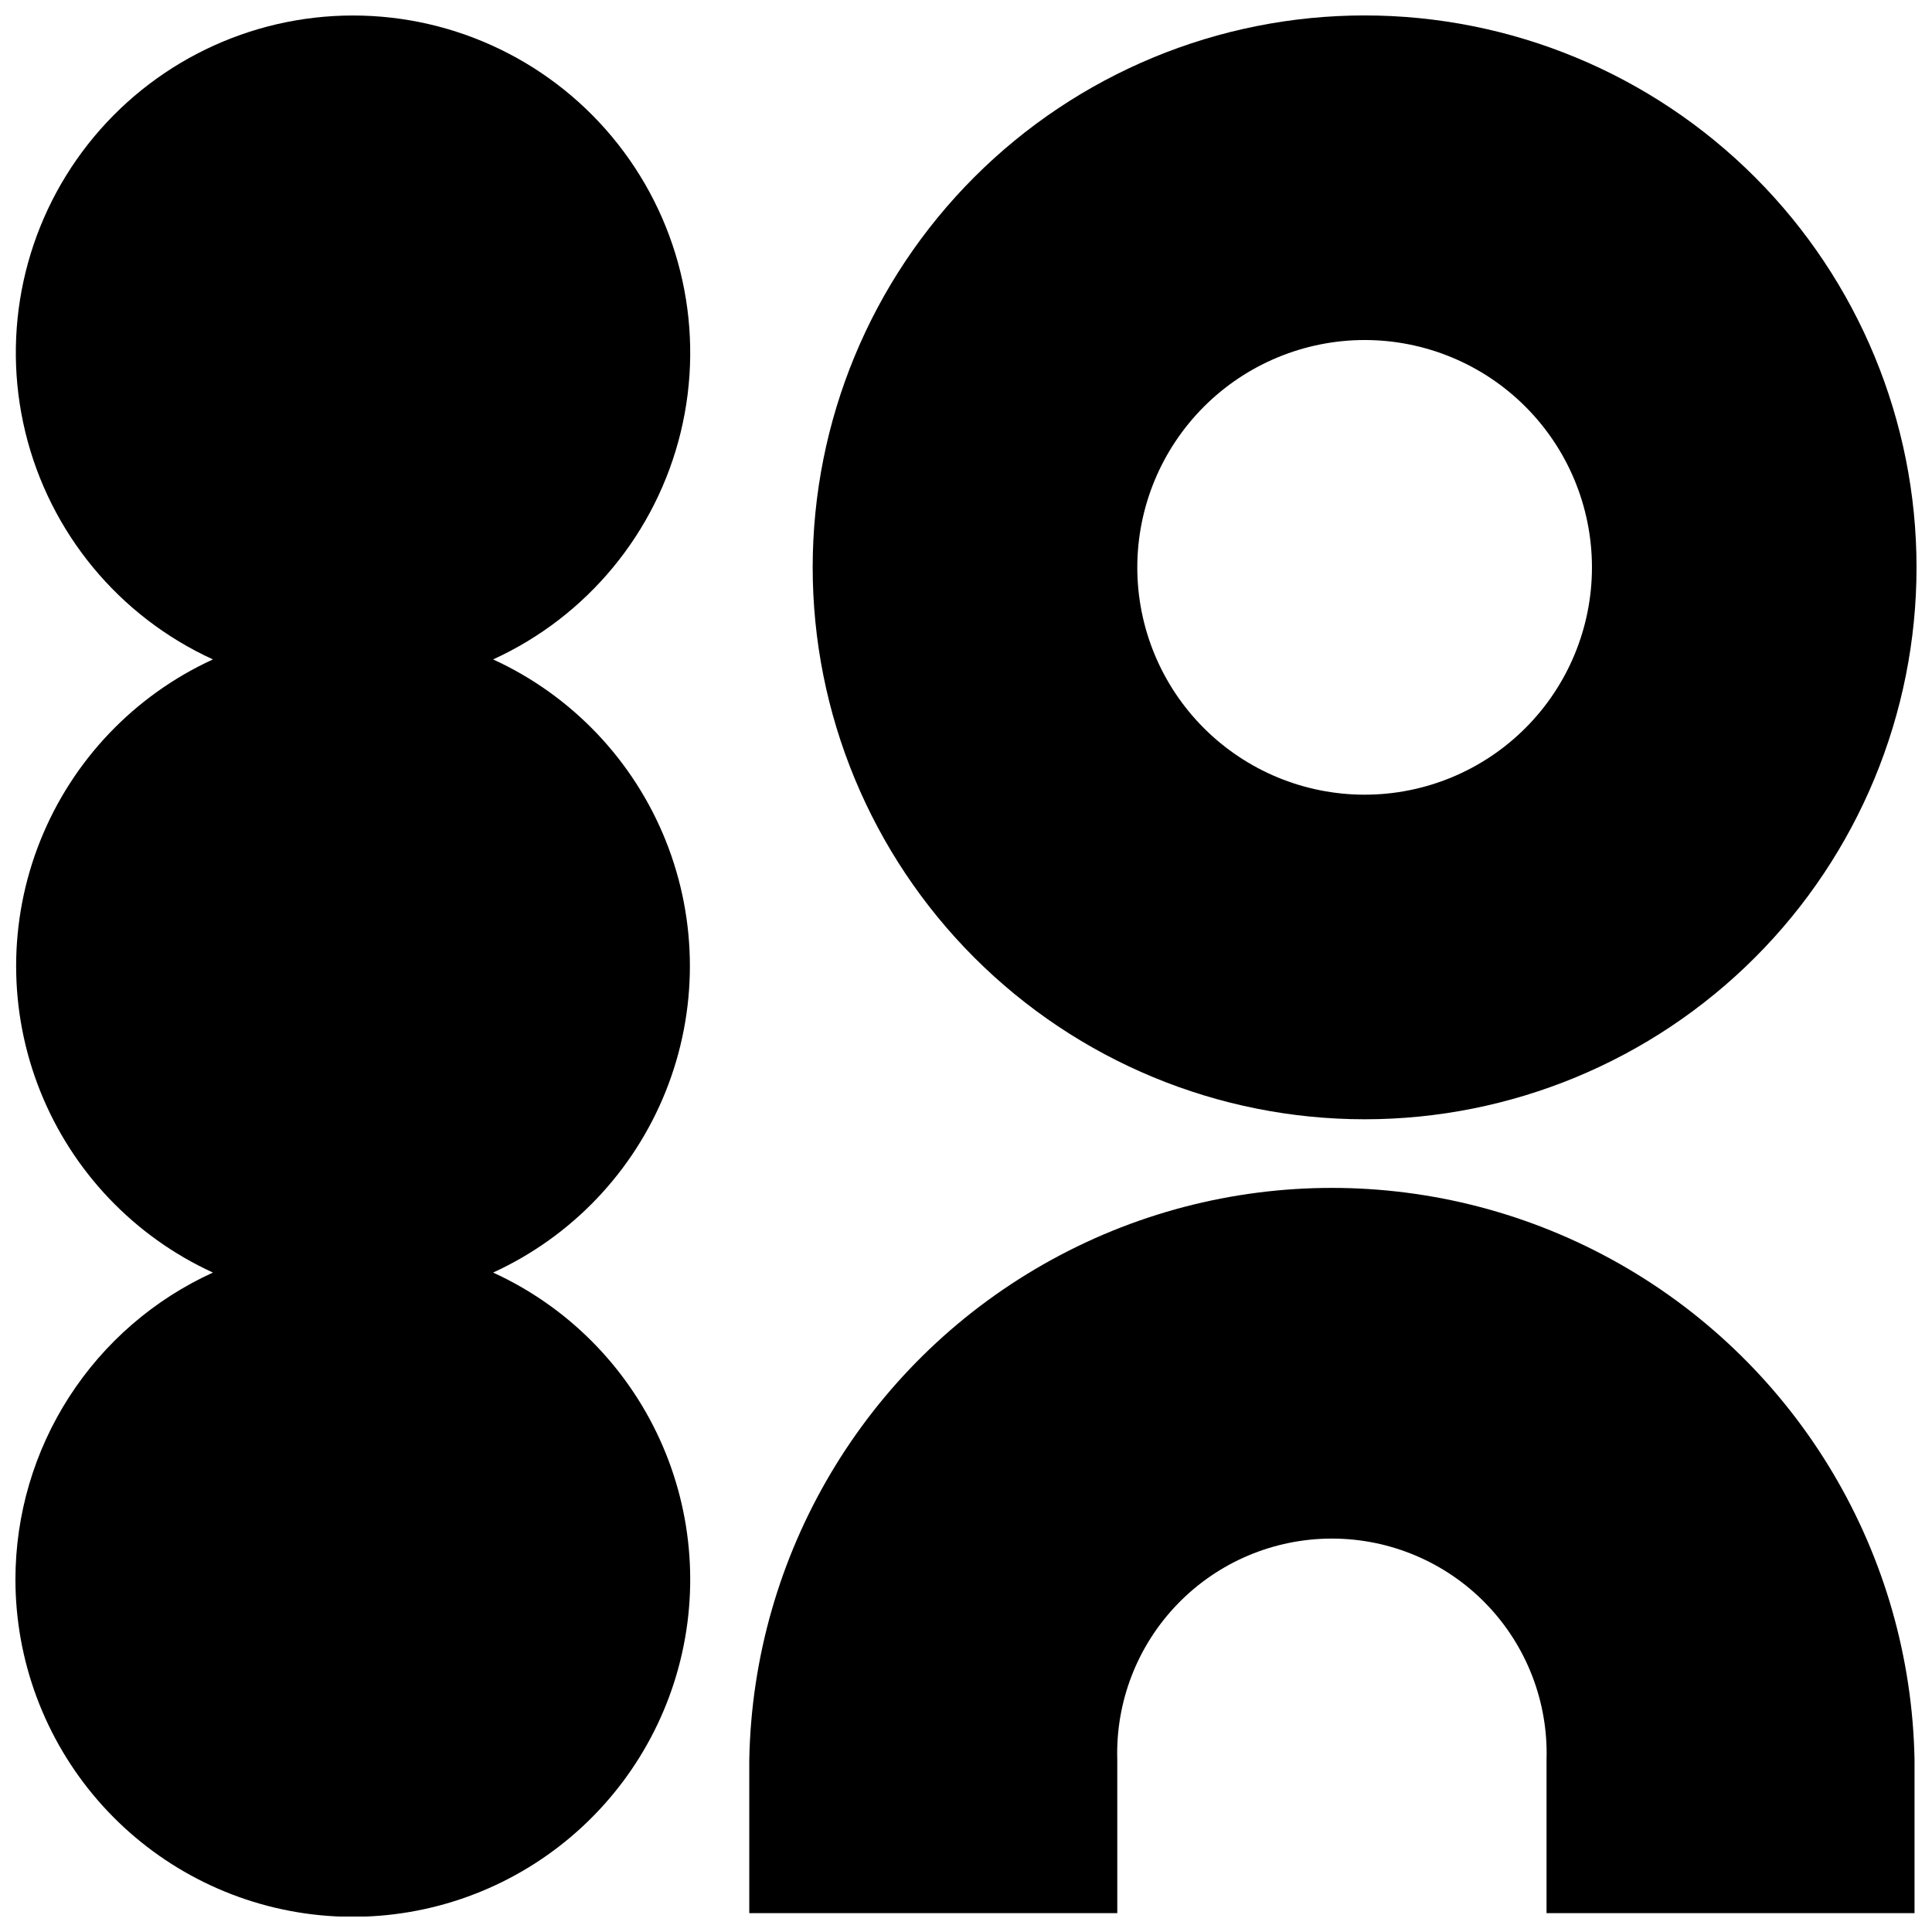 <?xml version="1.0" encoding="UTF-8"?>
<!-- Uploaded to: SVG Repo, www.svgrepo.com, Generator: SVG Repo Mixer Tools -->
<svg width="800px" height="800px" version="1.1" viewBox="144 144 512 512" xmlns="http://www.w3.org/2000/svg">
 <defs>
  <clipPath id="c">
   <path d="m148.09 148.09h178.91v503.81h-178.91z"/>
  </clipPath>
  <clipPath id="b">
   <path d="m359 148.09h292.9v292.91h-292.9z"/>
  </clipPath>
  <clipPath id="a">
   <path d="m342 458h309.9v193h-309.9z"/>
  </clipPath>
 </defs>
 <g>
  <g clip-path="url(#c)">
   <path d="m148.09 562.54c-0.004 21.508 7.742 42.297 21.824 58.555 14.082 16.258 33.551 26.898 54.84 29.965 21.289 3.066 42.969-1.645 61.066-13.266 18.098-11.625 31.398-29.379 37.465-50.016 6.066-20.633 4.492-42.766-4.438-62.332-8.926-19.566-24.609-35.262-44.168-44.203 20.859-9.555 37.242-26.762 45.762-48.066 8.52-21.301 8.52-45.062 0-66.363-8.52-21.301-24.902-38.512-45.762-48.062 24.93-11.387 43.258-33.582 49.719-60.219 6.461-26.637 0.34-54.762-16.602-76.305-16.941-21.543-42.832-34.121-70.242-34.121-27.406 0-53.297 12.578-70.238 34.121-16.945 21.543-23.062 49.668-16.602 76.305 6.461 26.637 24.789 48.832 49.719 60.219-20.859 9.551-37.246 26.762-45.766 48.062-8.52 21.301-8.52 45.062 0 66.363 8.52 21.305 24.906 38.512 45.766 48.066-15.602 7.106-28.828 18.547-38.109 32.961-9.281 14.414-14.223 31.191-14.234 48.336z"/>
  </g>
  <g clip-path="url(#b)">
   <path d="m505.64 440.62c38.789 0 75.992-15.41 103.42-42.84s42.84-64.633 42.84-103.42c0-38.793-15.41-75.996-42.84-103.43-27.43-27.43-64.633-42.84-103.42-42.84-38.793 0-75.996 15.41-103.43 42.84-27.43 27.43-42.84 64.633-42.84 103.43 0 38.789 15.41 75.992 42.84 103.42 27.43 27.43 64.633 42.84 103.43 42.84zm0-206.51c15.977 0 31.301 6.348 42.598 17.645 11.301 11.297 17.645 26.621 17.645 42.602 0 15.977-6.344 31.301-17.645 42.598-11.297 11.297-26.621 17.645-42.598 17.645-15.98 0-31.305-6.348-42.602-17.645-11.297-11.297-17.645-26.621-17.645-42.598 0.016-15.977 6.367-31.289 17.66-42.586 11.297-11.297 26.609-17.648 42.586-17.66z"/>
  </g>
  <g clip-path="url(#a)">
   <path d="m440.09 610.38c-0.469-15.387 5.316-30.305 16.031-41.355 10.719-11.051 25.453-17.285 40.848-17.285s30.129 6.234 40.848 17.285c10.715 11.051 16.5 25.969 16.031 41.355v40.621h97.523v-32.508-8.113c-1.008-54.484-30.656-104.4-78.016-131.36-47.359-26.953-105.42-26.953-152.77 0-47.359 26.957-77.008 76.871-78.02 131.36v8.113 32.508h97.527z"/>
  </g>
 </g>
</svg>